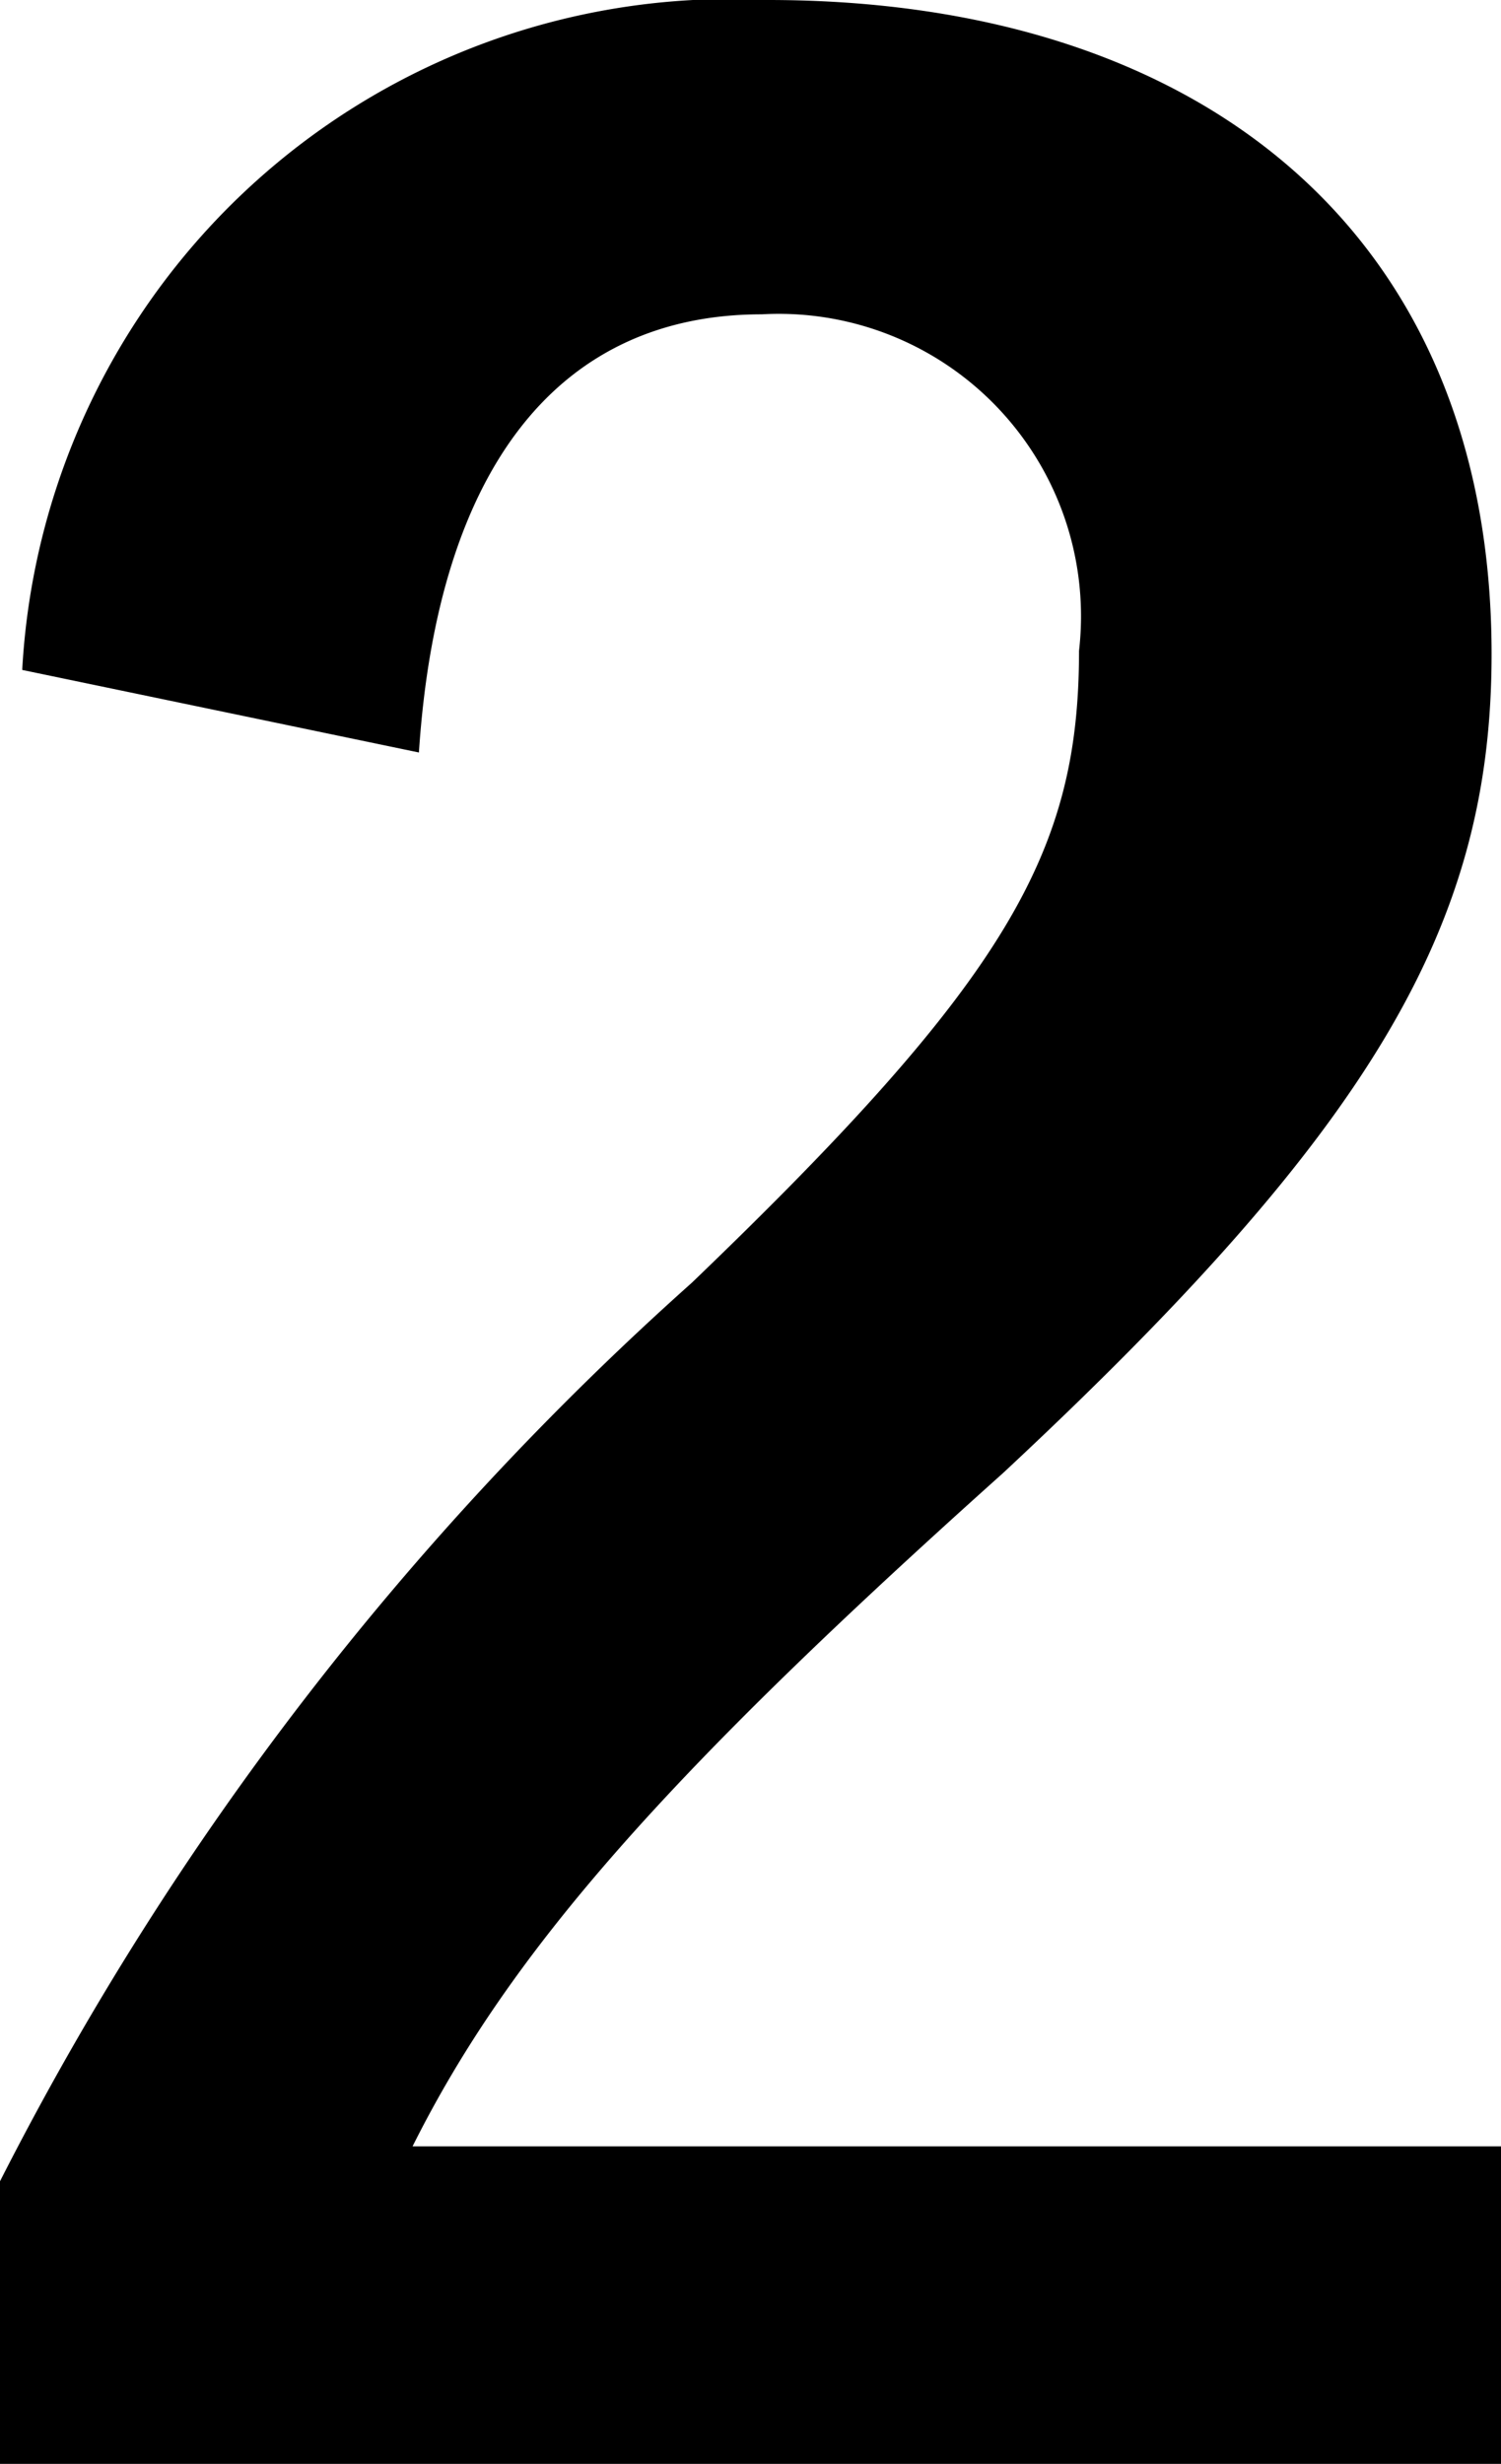<svg xmlns="http://www.w3.org/2000/svg" width="14.189" height="23.28" viewBox="0 0 14.189 23.28">
  <path id="パス_2220" data-name="パス 2220" d="M-3.255-16.11c.18-2.73,1.35-4.14,3.24-4.14a2.857,2.857,0,0,1,3,3.18c0,1.89-.66,3.09-3.66,5.97a28.971,28.971,0,0,0-6.54,8.49V.06H6.975v-3H-3.315c.93-1.86,2.43-3.54,5.58-6.36,3.51-3.27,4.62-5.19,4.62-7.74,0-3.96-2.73-6.18-6.84-6.18a6.706,6.706,0,0,0-7.05,6.33Z" transform="translate(7.215 23.22)"/>
</svg>
